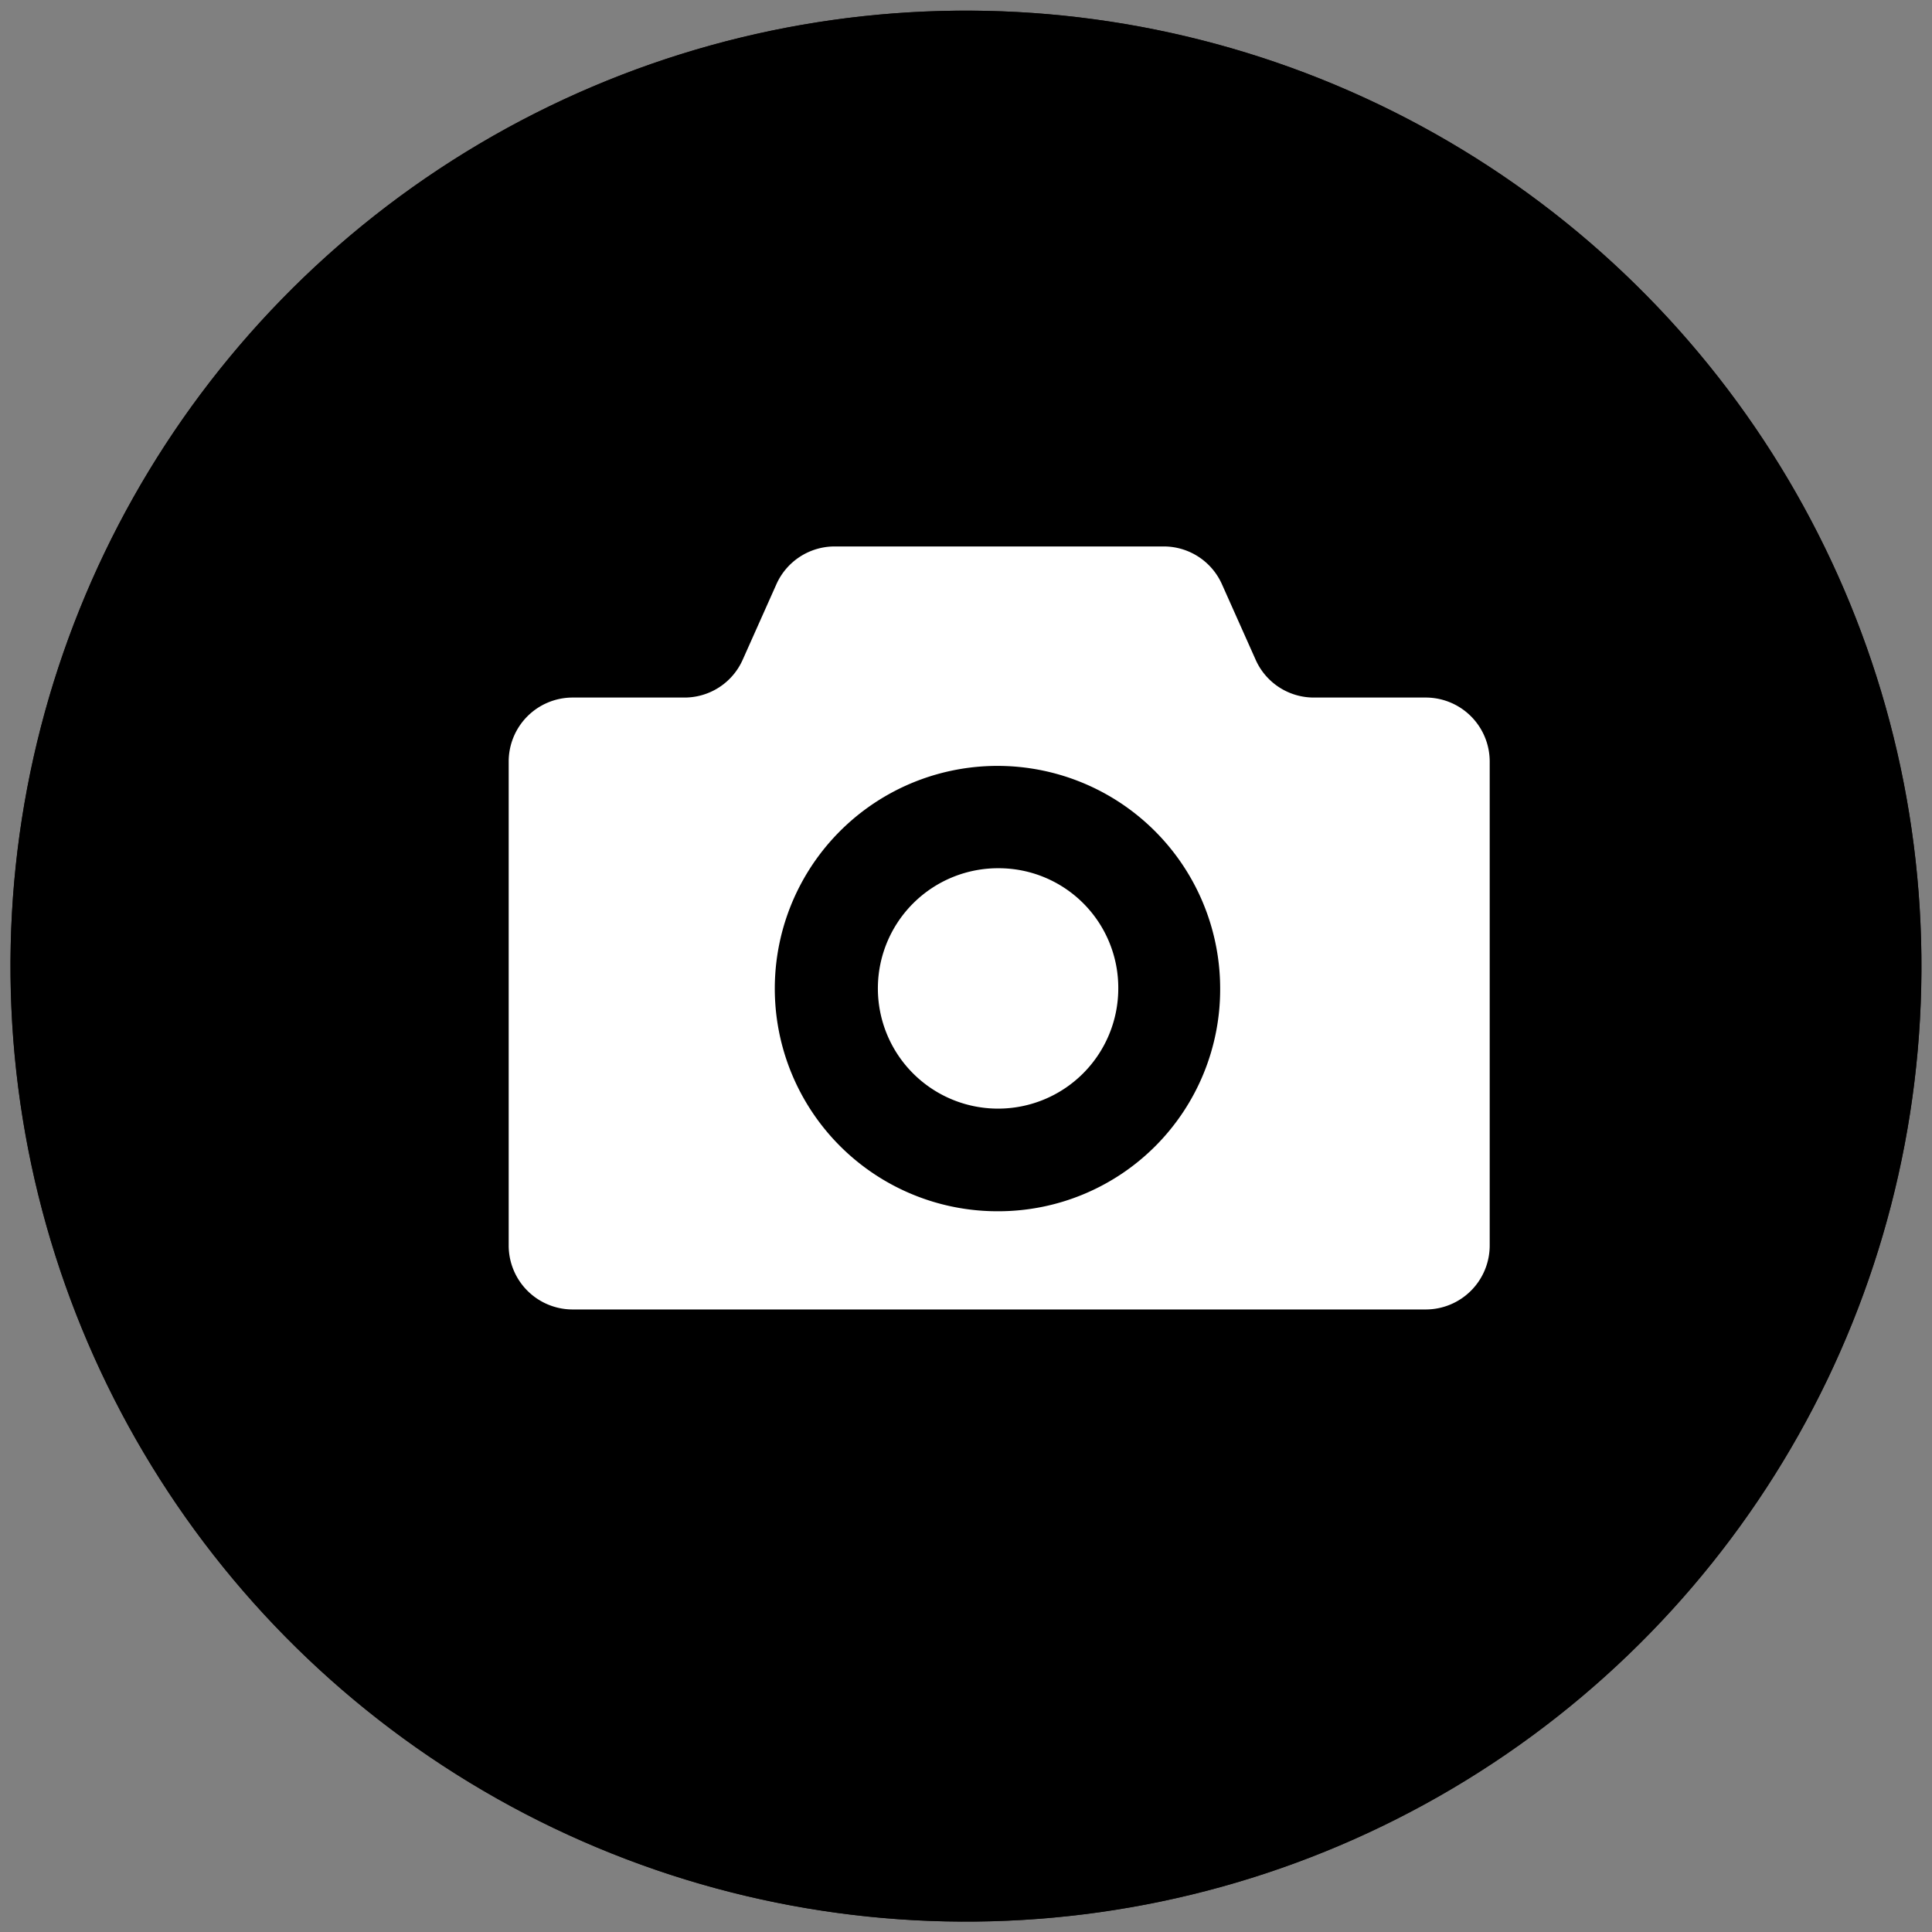 <svg xmlns="http://www.w3.org/2000/svg" width="41.645" height="41.645" viewBox="0 0 41.645 41.645">
  <rect x="0" y="0" width="41.645" height="41.645" fill="#808080" stroke="none"/>
  <g id="function_icn_05" transform="translate(-790.577 -3627.369)">
    <path id="パス_377" data-name="パス 377" d="M411.457,317.467a20.595,20.595,0,1,1-20.595-20.595,20.595,20.595,0,0,1,20.595,20.595" transform="translate(420.537 3330.727)" fill="#1a1311"/>
    <ellipse id="楕円形_27" data-name="楕円形 27" cx="20.595" cy="20.595" rx="20.595" ry="20.595" transform="matrix(1, -0.011, 0.011, 1, 790.577, 3627.826)"/>
    <g id="カメラのアイコン素材_6" data-name="カメラのアイコン素材 6" transform="translate(801.542 3582.258)">
      <path id="パス_897" data-name="パス 897" d="M196.411,224.828a2.591,2.591,0,1,0,2.567,2.59A2.578,2.578,0,0,0,196.411,224.828Z" transform="translate(-185.838 -161.002)" fill="#fff"/>
      <path id="パス_898" data-name="パス 898" d="M19.774,60.147H17.353A1.372,1.372,0,0,1,16.1,59.33l-.725-1.624a1.373,1.373,0,0,0-1.252-.816h-7.1a1.375,1.375,0,0,0-1.253.816L5.045,59.33a1.372,1.372,0,0,1-1.251.817H1.373A1.379,1.379,0,0,0,0,61.531V71.953a1.379,1.379,0,0,0,1.373,1.384h18.4a1.379,1.379,0,0,0,1.373-1.384V61.531A1.379,1.379,0,0,0,19.774,60.147Zm-9.2,11.073a4.8,4.8,0,1,1,4.762-4.8A4.782,4.782,0,0,1,10.574,71.22Z" transform="translate(0 0)" fill="#fff"/>
    </g>
  </g>
</svg>
